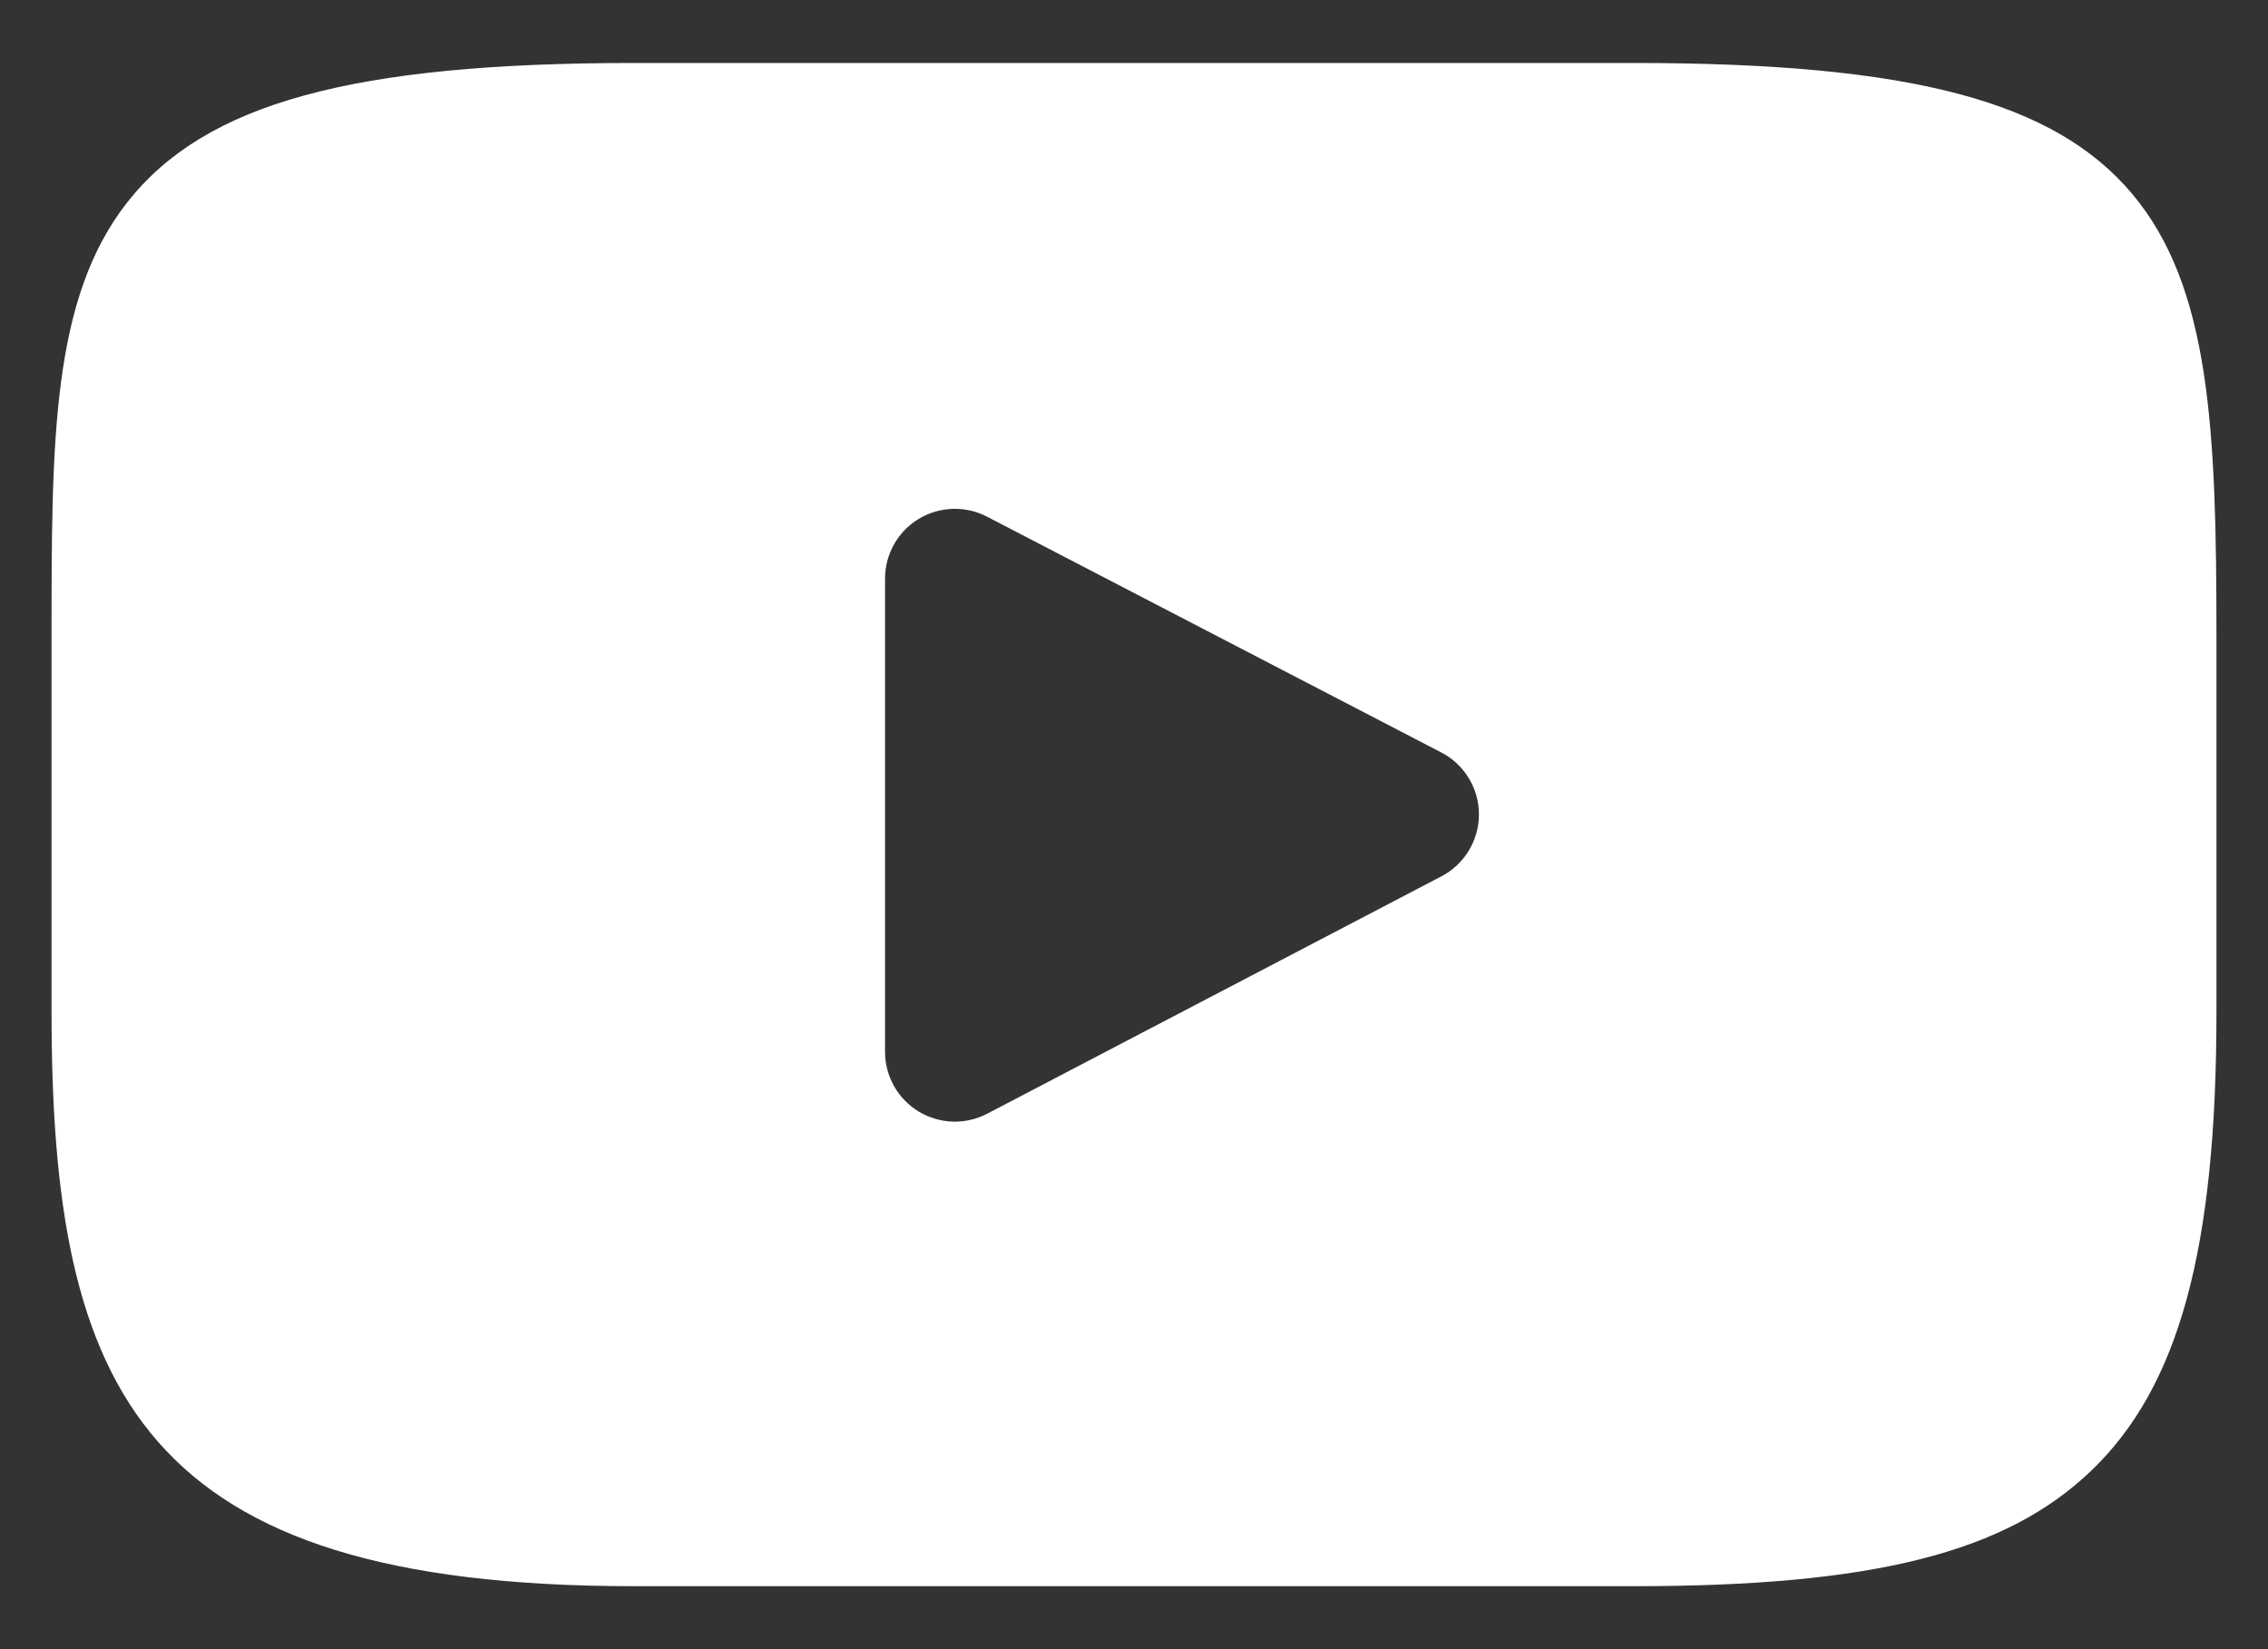 <svg xmlns="http://www.w3.org/2000/svg" width="22" height="16" viewBox="0 0 22 16" fill="none"><rect x="0" y="0" width="22" height="16" fill="#333333" stroke="none"/><path d="M20.681 1.879C19.923 0.978 18.524 0.611 15.851 0.611H6.149C3.415 0.611 1.991 1.002 1.236 1.961C0.5 2.897 0.5 4.275 0.5 6.182V9.818C0.5 13.513 1.374 15.389 6.149 15.389H15.851C18.169 15.389 19.453 15.065 20.284 14.27C21.136 13.454 21.5 12.123 21.5 9.818V6.182C21.5 4.171 21.443 2.784 20.681 1.879ZM13.982 8.502L9.576 10.805C9.473 10.859 9.358 10.885 9.241 10.882C9.125 10.878 9.011 10.844 8.911 10.784C8.812 10.723 8.729 10.638 8.672 10.537C8.615 10.435 8.585 10.321 8.585 10.204V5.614C8.585 5.497 8.615 5.383 8.672 5.282C8.729 5.18 8.811 5.095 8.911 5.035C9.01 4.974 9.124 4.941 9.24 4.937C9.356 4.933 9.471 4.959 9.575 5.013L13.98 7.3C14.091 7.357 14.183 7.444 14.247 7.549C14.312 7.655 14.346 7.777 14.346 7.901C14.346 8.025 14.312 8.146 14.248 8.252C14.184 8.358 14.092 8.445 13.982 8.502Z" fill="white"></path></svg>